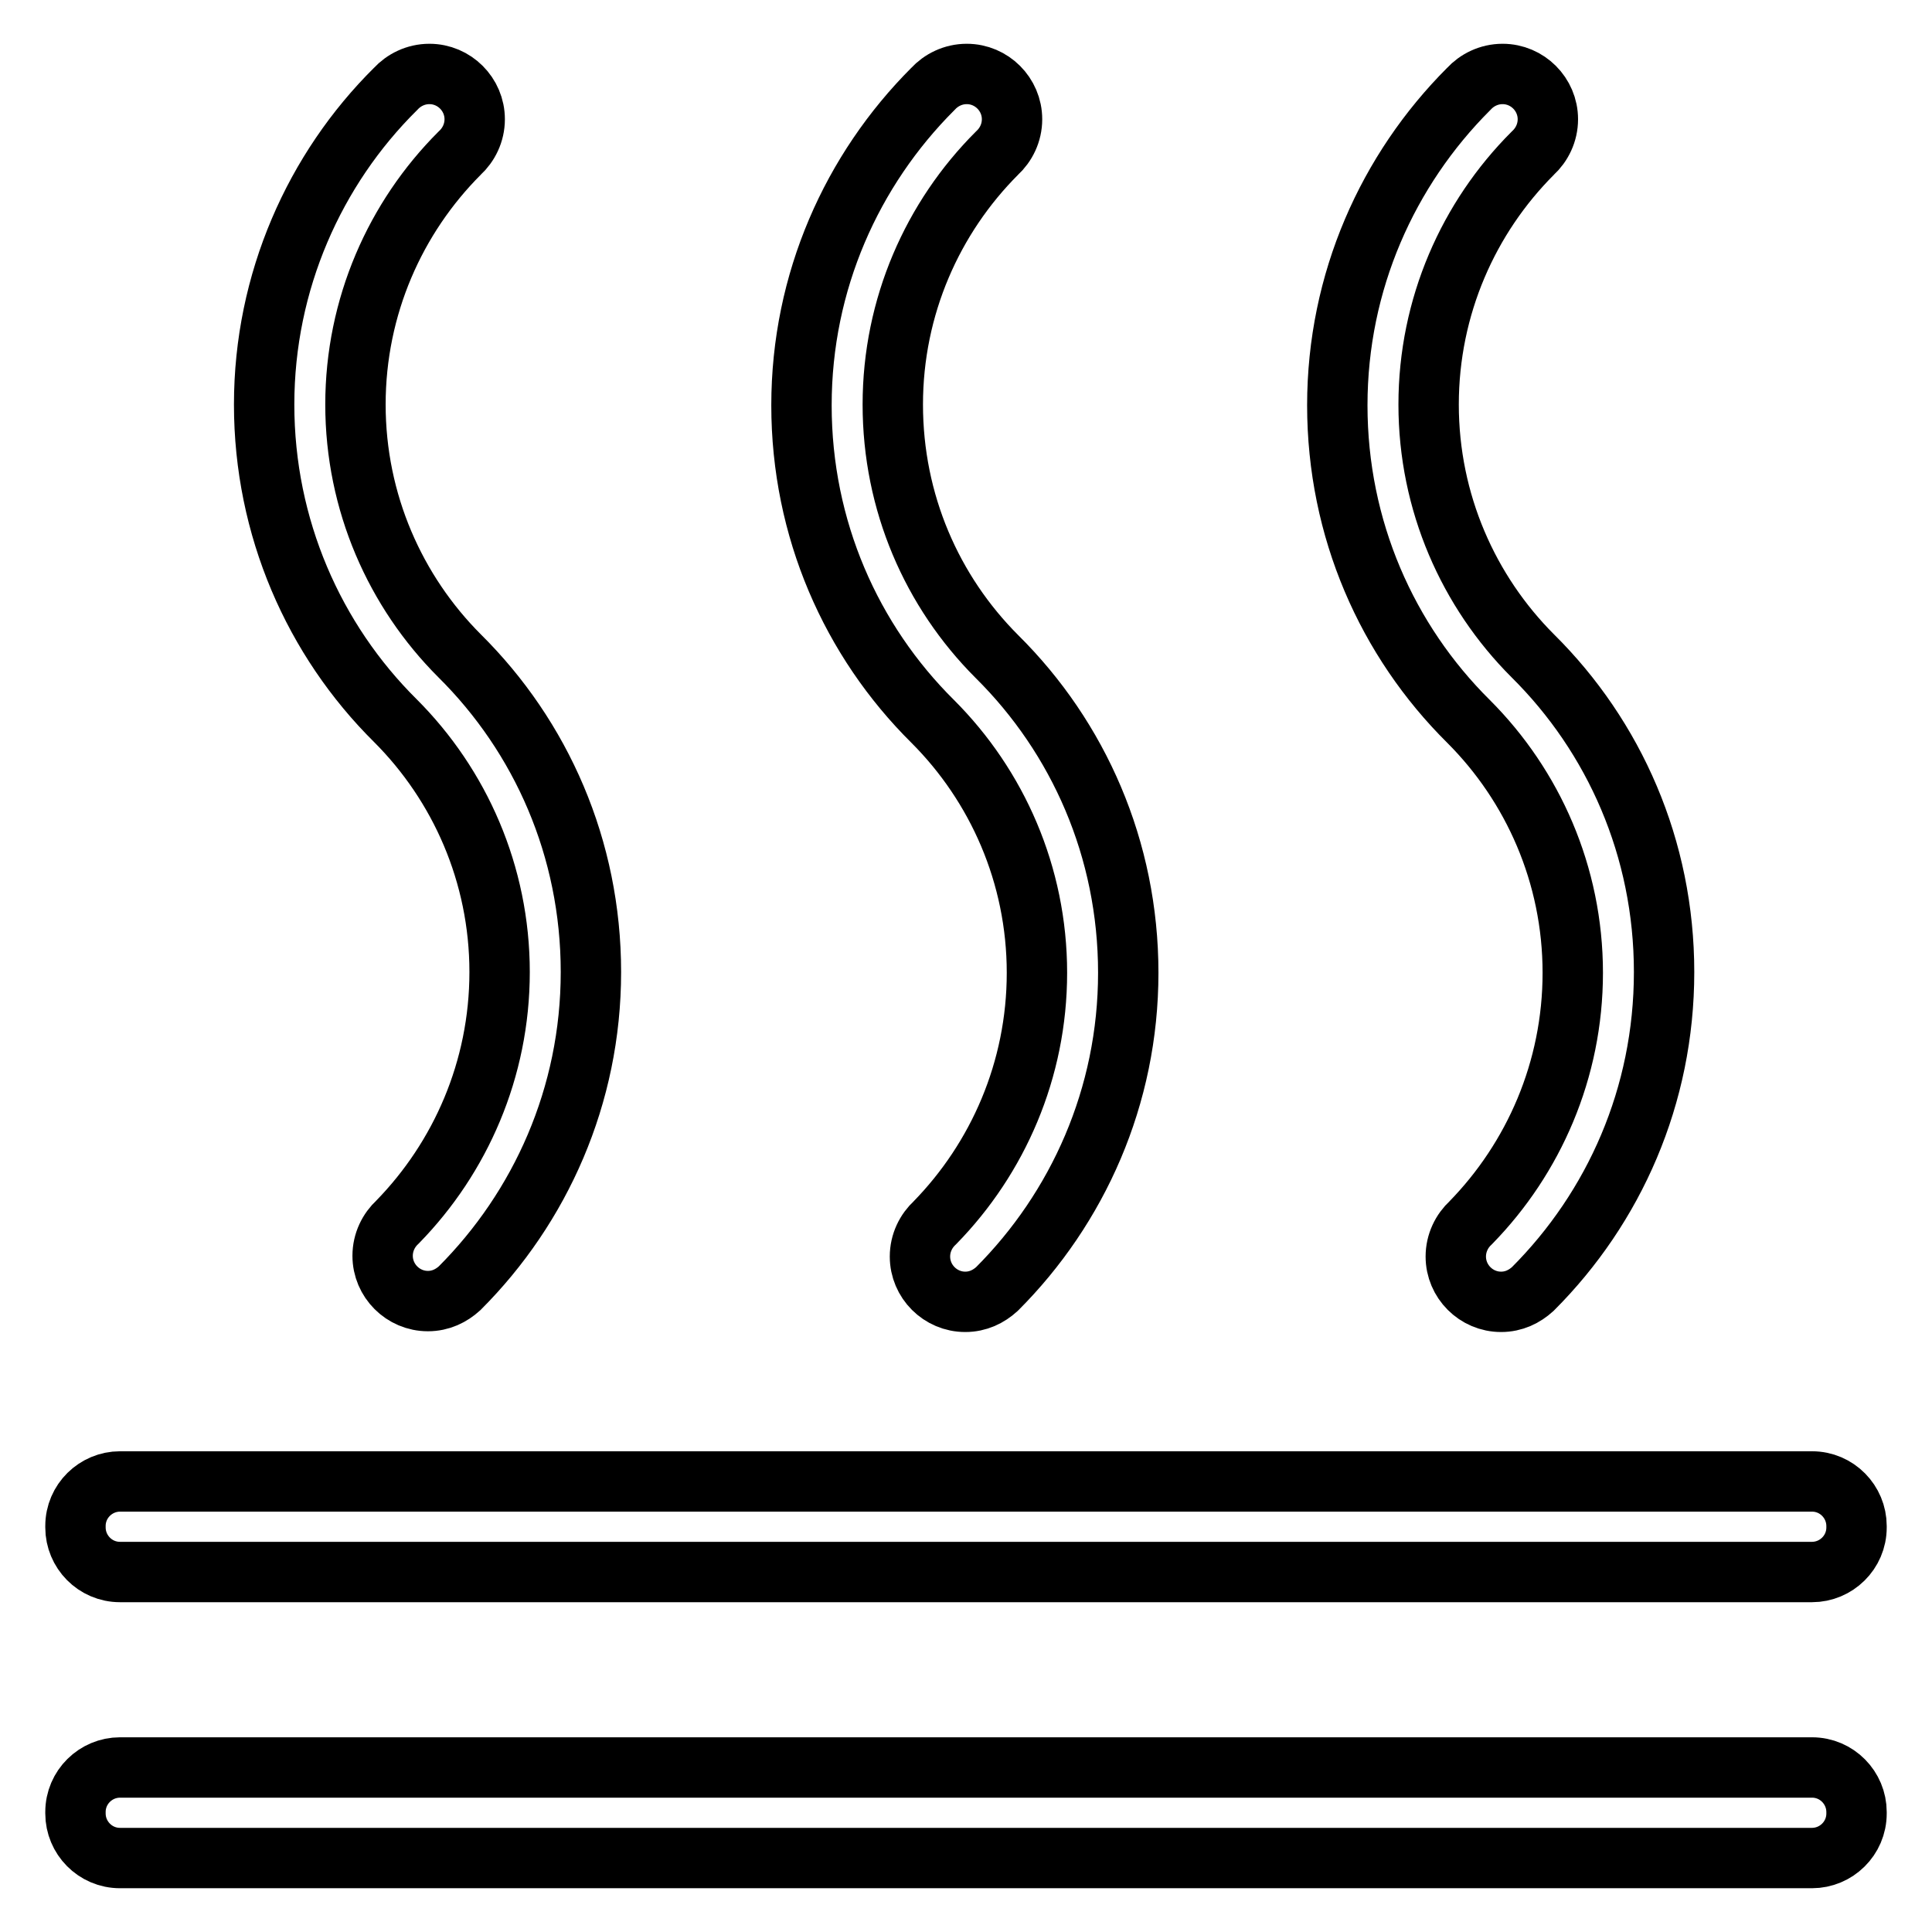 <?xml version="1.0" encoding="utf-8"?>
<!-- Svg Vector Icons : http://www.onlinewebfonts.com/icon -->
<!DOCTYPE svg PUBLIC "-//W3C//DTD SVG 1.1//EN" "http://www.w3.org/Graphics/SVG/1.1/DTD/svg11.dtd">
<svg version="1.1" xmlns="http://www.w3.org/2000/svg" xmlns:xlink="http://www.w3.org/1999/xlink" x="0px" y="0px" viewBox="0 0 256 256" enable-background="new 0 0 256 256" xml:space="preserve">
<g> <path stroke-width="8" fill-opacity="0" stroke="#000000"  d="M47.1,53.6c0-13,5.3-24.8,13.8-33.3c1.2-1.1,2-2.7,2-4.5c0-3.3-2.7-6-6-6c-1.8,0-3.4,0.8-4.5,2l0,0 C41.7,22.4,35,37.3,35,53.6s6.6,31.2,17.4,41.9c8.5,8.5,13.8,20.3,13.8,33.3c0,12.9-5.2,24.6-13.5,33.1c-1.2,1.1-2,2.7-2,4.5 c0,3.3,2.7,6,6,6c1.7,0,3.1-0.7,4.2-1.7l0,0c10.7-10.7,17.4-25.5,17.4-41.9c0-16.4-6.6-31.2-17.4-41.9 C52.4,78.4,47.1,66.6,47.1,53.6z M118.3,53.6c0-13,5.3-24.8,13.8-33.3c1.2-1.1,2-2.7,2-4.5c0-3.3-2.7-6-6-6c-1.8,0-3.4,0.8-4.5,2 l0,0c-10.7,10.7-17.4,25.5-17.4,41.9s6.6,31.2,17.4,41.9c8.5,8.5,13.8,20.3,13.8,33.3c0,12.9-5.2,24.6-13.5,33.1 c-1.2,1.1-2,2.7-2,4.5c0,3.3,2.7,6,6,6c1.7,0,3.1-0.7,4.2-1.7l0,0c10.7-10.7,17.4-25.5,17.4-41.9c0-16.4-6.6-31.2-17.4-41.9 C123.5,78.4,118.3,66.6,118.3,53.6z M220.5,128.8c0-16.4-6.6-31.2-17.4-41.9c-8.5-8.5-13.8-20.3-13.8-33.3c0-13,5.3-24.8,13.8-33.3 c1.2-1.1,2-2.7,2-4.5c0-3.3-2.7-6-6-6c-1.8,0-3.4,0.8-4.5,2l0,0c-10.7,10.7-17.4,25.5-17.4,41.9s6.6,31.2,17.4,41.9 c8.5,8.5,13.8,20.3,13.8,33.3c0,12.9-5.2,24.6-13.5,33.1c-1.2,1.1-2,2.7-2,4.5c0,3.3,2.7,6,6,6c1.7,0,3.1-0.7,4.2-1.7l0,0 C213.9,160,220.5,145.2,220.5,128.8z M246,202.4c0,3.3-2.7,5.9-5.9,5.9H15.9c-3.3,0-5.9-2.7-5.9-5.9v-0.2c0-3.3,2.7-5.9,5.9-5.9 h224.2c3.3,0,5.9,2.7,5.9,5.9V202.4z M246,240.3c0,3.3-2.7,5.9-5.9,5.9H15.9c-3.3,0-5.9-2.7-5.9-5.9v-0.2c0-3.3,2.7-5.9,5.9-5.9 h224.2c3.3,0,5.9,2.7,5.9,5.9V240.3z"/></g>
</svg>